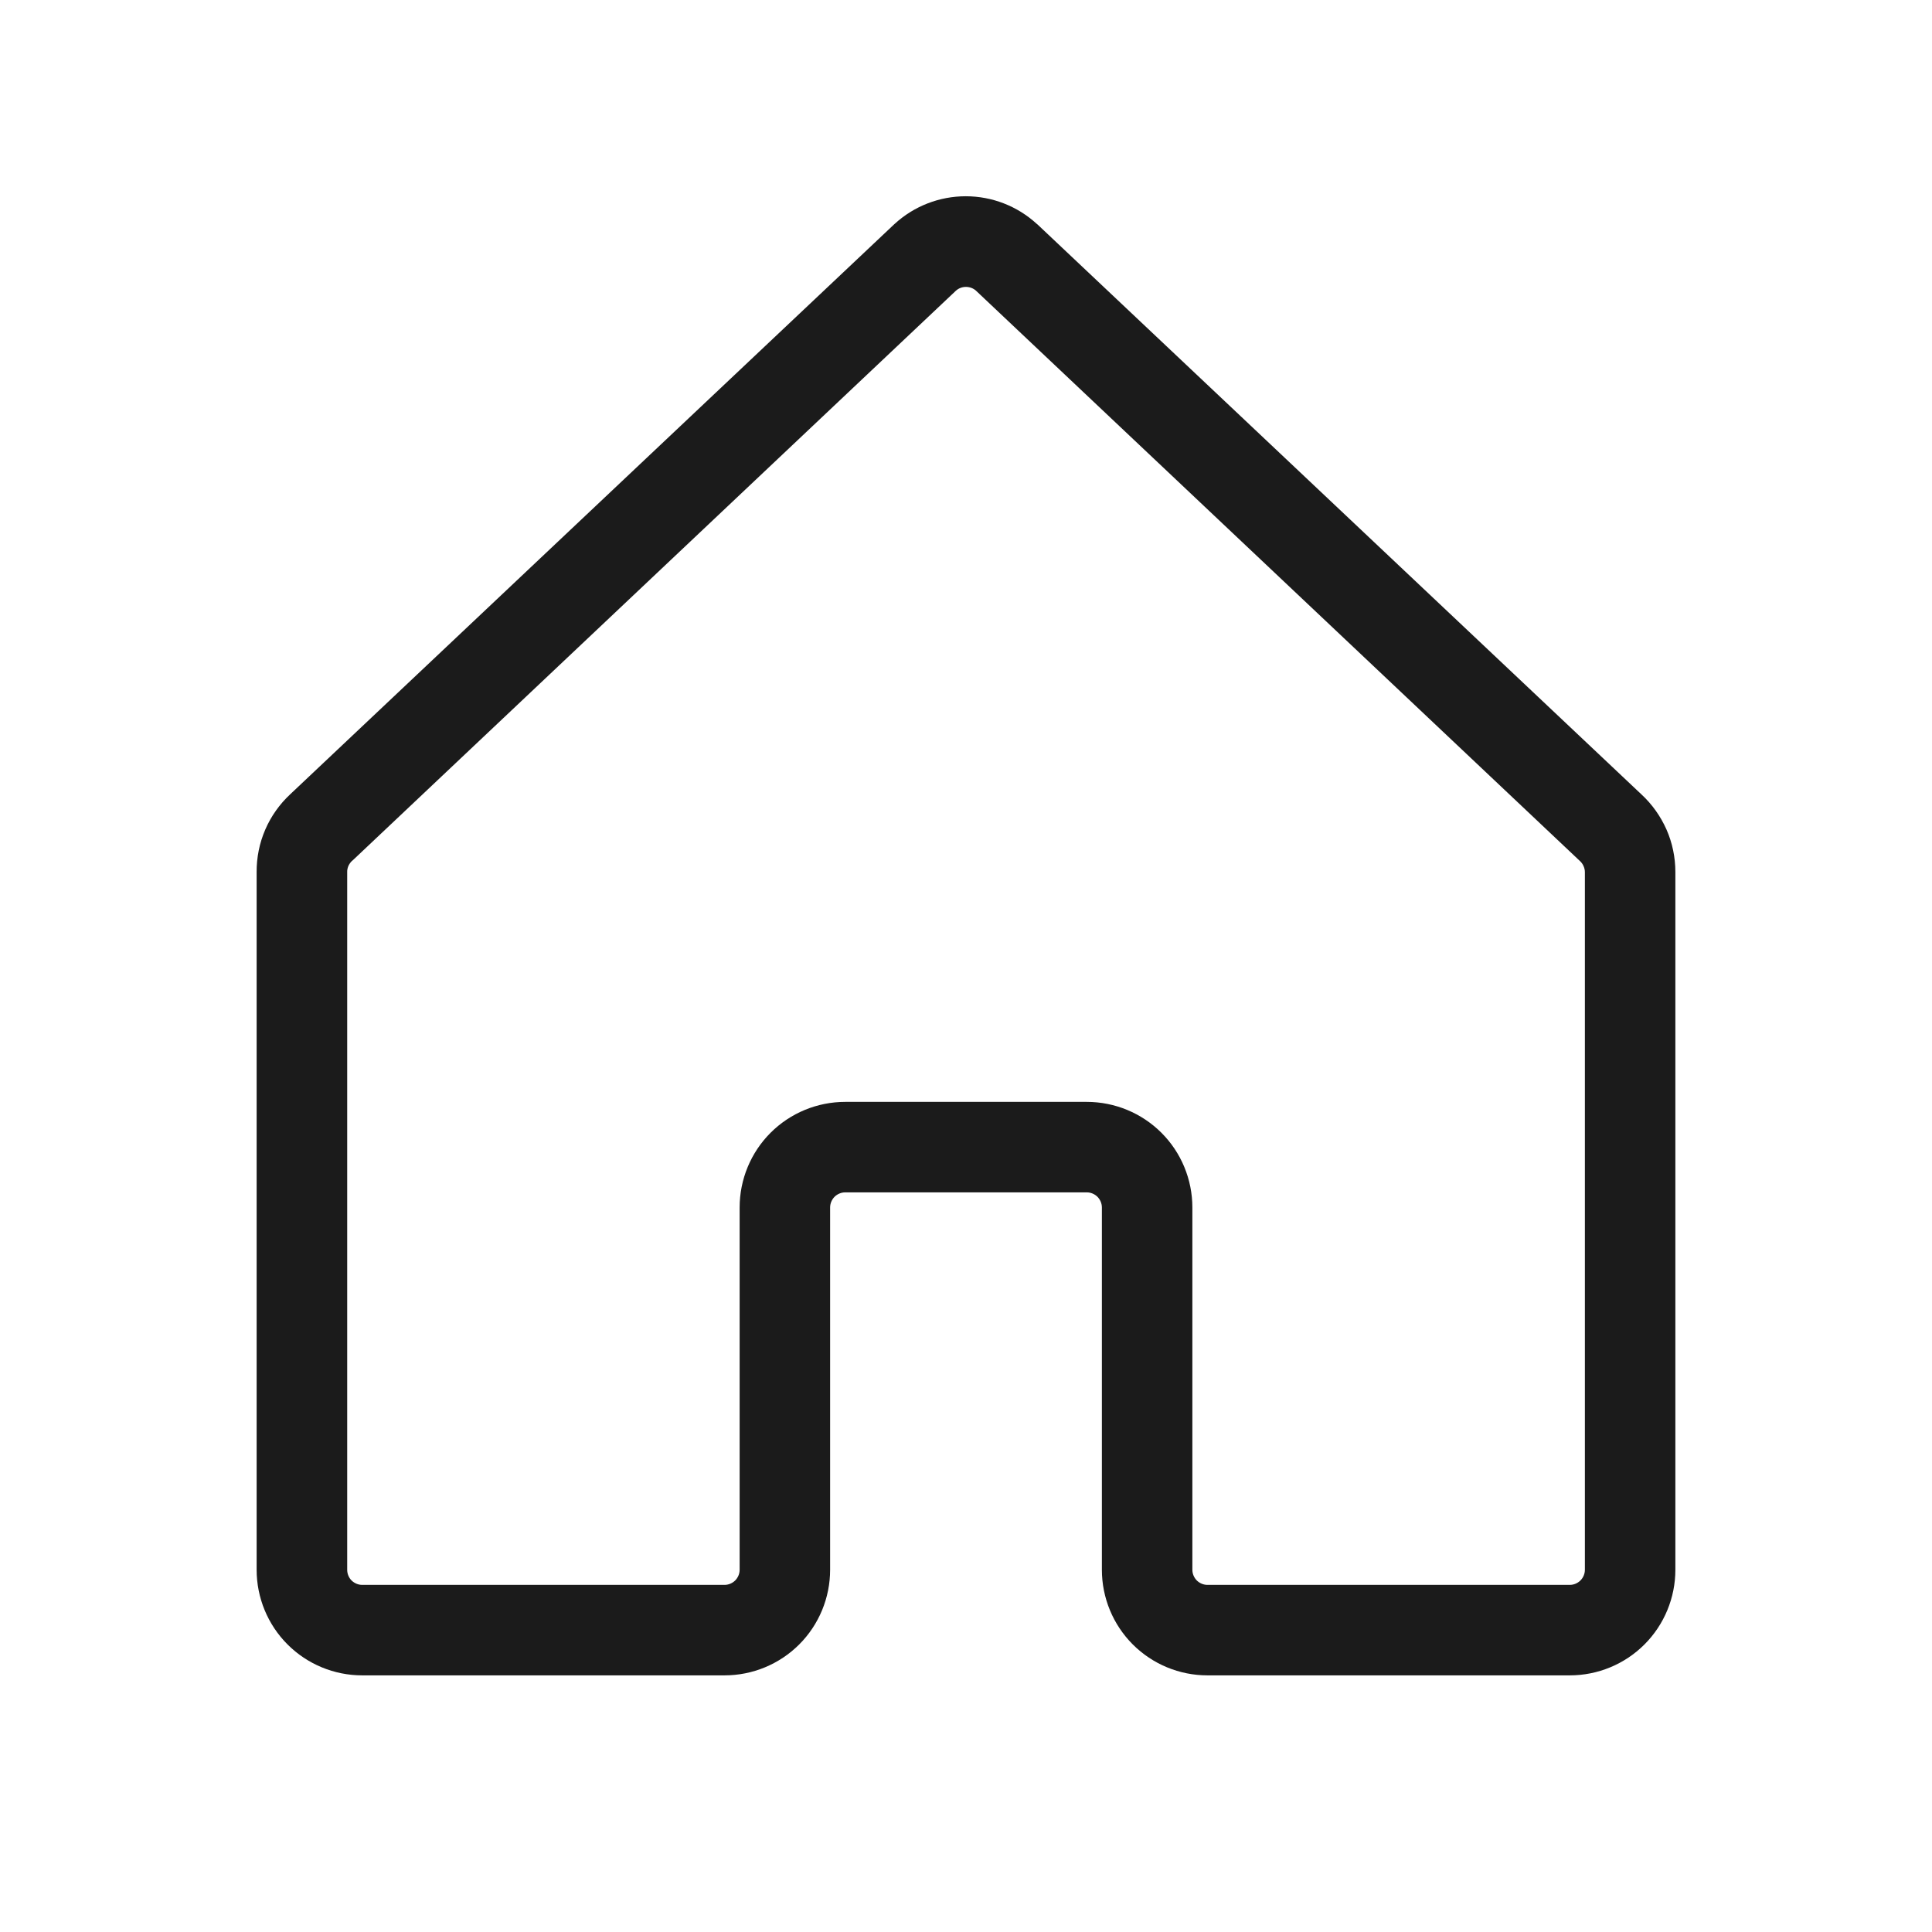 <svg width="24" height="24" viewBox="0 0 24 24" fill="none" xmlns="http://www.w3.org/2000/svg">
<path d="M20.388 9.866L12.888 2.788L12.879 2.781C12.638 2.56 12.323 2.438 11.997 2.438C11.67 2.438 11.355 2.56 11.114 2.781L11.106 2.788L3.606 9.866C3.473 9.99 3.367 10.139 3.295 10.306C3.223 10.472 3.187 10.652 3.188 10.833V19.5C3.188 19.848 3.326 20.182 3.572 20.428C3.818 20.674 4.152 20.812 4.5 20.812H9C9.348 20.812 9.682 20.674 9.928 20.428C10.174 20.182 10.312 19.848 10.312 19.5V15C10.312 14.95 10.332 14.903 10.367 14.867C10.403 14.832 10.45 14.812 10.5 14.812H13.5C13.55 14.812 13.597 14.832 13.633 14.867C13.668 14.903 13.688 14.95 13.688 15V19.5C13.688 19.848 13.826 20.182 14.072 20.428C14.318 20.674 14.652 20.812 15 20.812H19.5C19.848 20.812 20.182 20.674 20.428 20.428C20.674 20.182 20.812 19.848 20.812 19.5V10.833C20.812 10.651 20.775 10.471 20.702 10.305C20.628 10.139 20.522 9.989 20.388 9.866ZM19.688 19.5C19.688 19.55 19.668 19.597 19.633 19.633C19.597 19.668 19.55 19.688 19.5 19.688H15C14.95 19.688 14.903 19.668 14.867 19.633C14.832 19.597 14.812 19.55 14.812 19.5V15C14.812 14.652 14.674 14.318 14.428 14.072C14.182 13.826 13.848 13.688 13.5 13.688H10.5C10.152 13.688 9.818 13.826 9.572 14.072C9.326 14.318 9.188 14.652 9.188 15V19.5C9.188 19.55 9.168 19.597 9.133 19.633C9.097 19.668 9.05 19.688 9 19.688H4.5C4.45 19.688 4.403 19.668 4.367 19.633C4.332 19.597 4.313 19.55 4.313 19.5V10.833C4.312 10.807 4.318 10.781 4.328 10.757C4.339 10.733 4.354 10.712 4.373 10.694L4.382 10.687L11.876 3.61C11.91 3.58 11.954 3.564 11.999 3.564C12.045 3.564 12.089 3.58 12.123 3.61L19.618 10.688L19.626 10.695C19.645 10.713 19.661 10.734 19.671 10.758C19.682 10.782 19.688 10.808 19.688 10.834V19.5Z" fill="#1B1B1B"/>
</svg>
